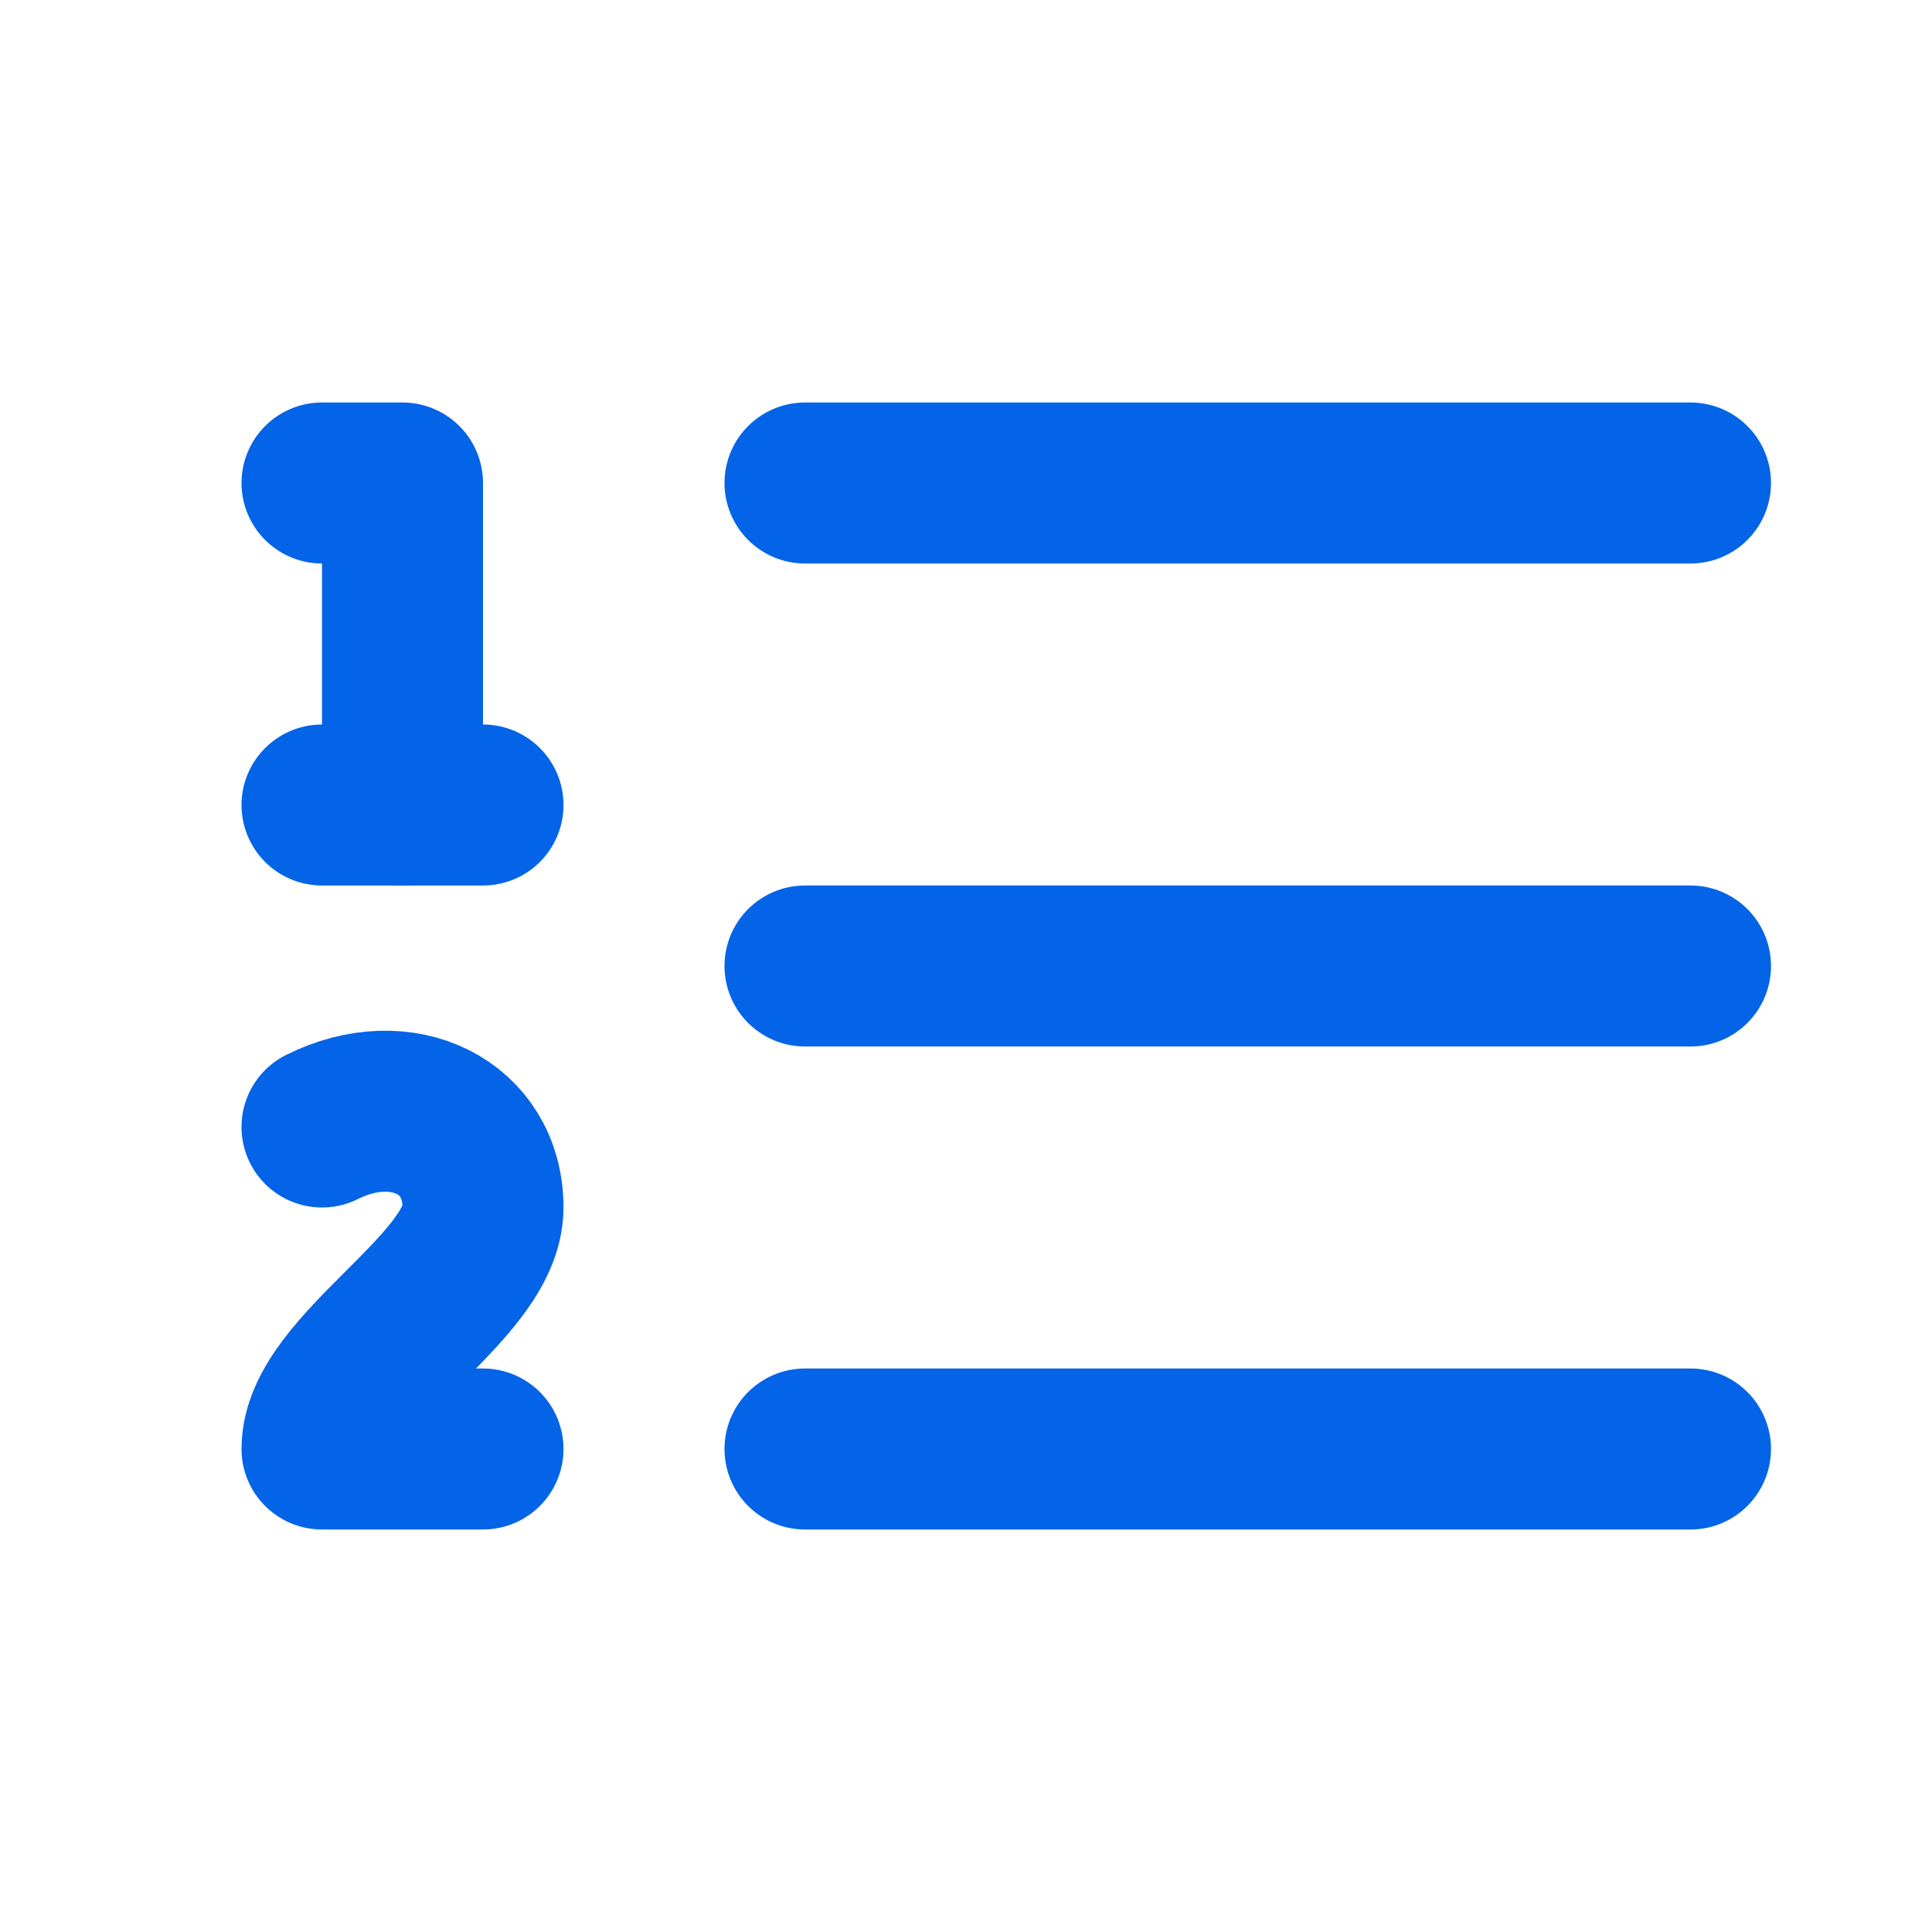 <svg xmlns="http://www.w3.org/2000/svg" width="24" height="24" viewBox="0 0 24 24" fill="none" stroke="#0464e7" stroke-width="2" stroke-linecap="round" stroke-linejoin="round" class="lucide lucide-list-ordered-icon lucide-list-ordered"><path d="M10 12h11"/><path d="M10 18h11"/><path d="M10 6h11"/><path d="M4 10h2"/><path d="M4 6h1v4"/><path d="M6 18H4c0-1 2-2 2-3s-1-1.5-2-1"/></svg>